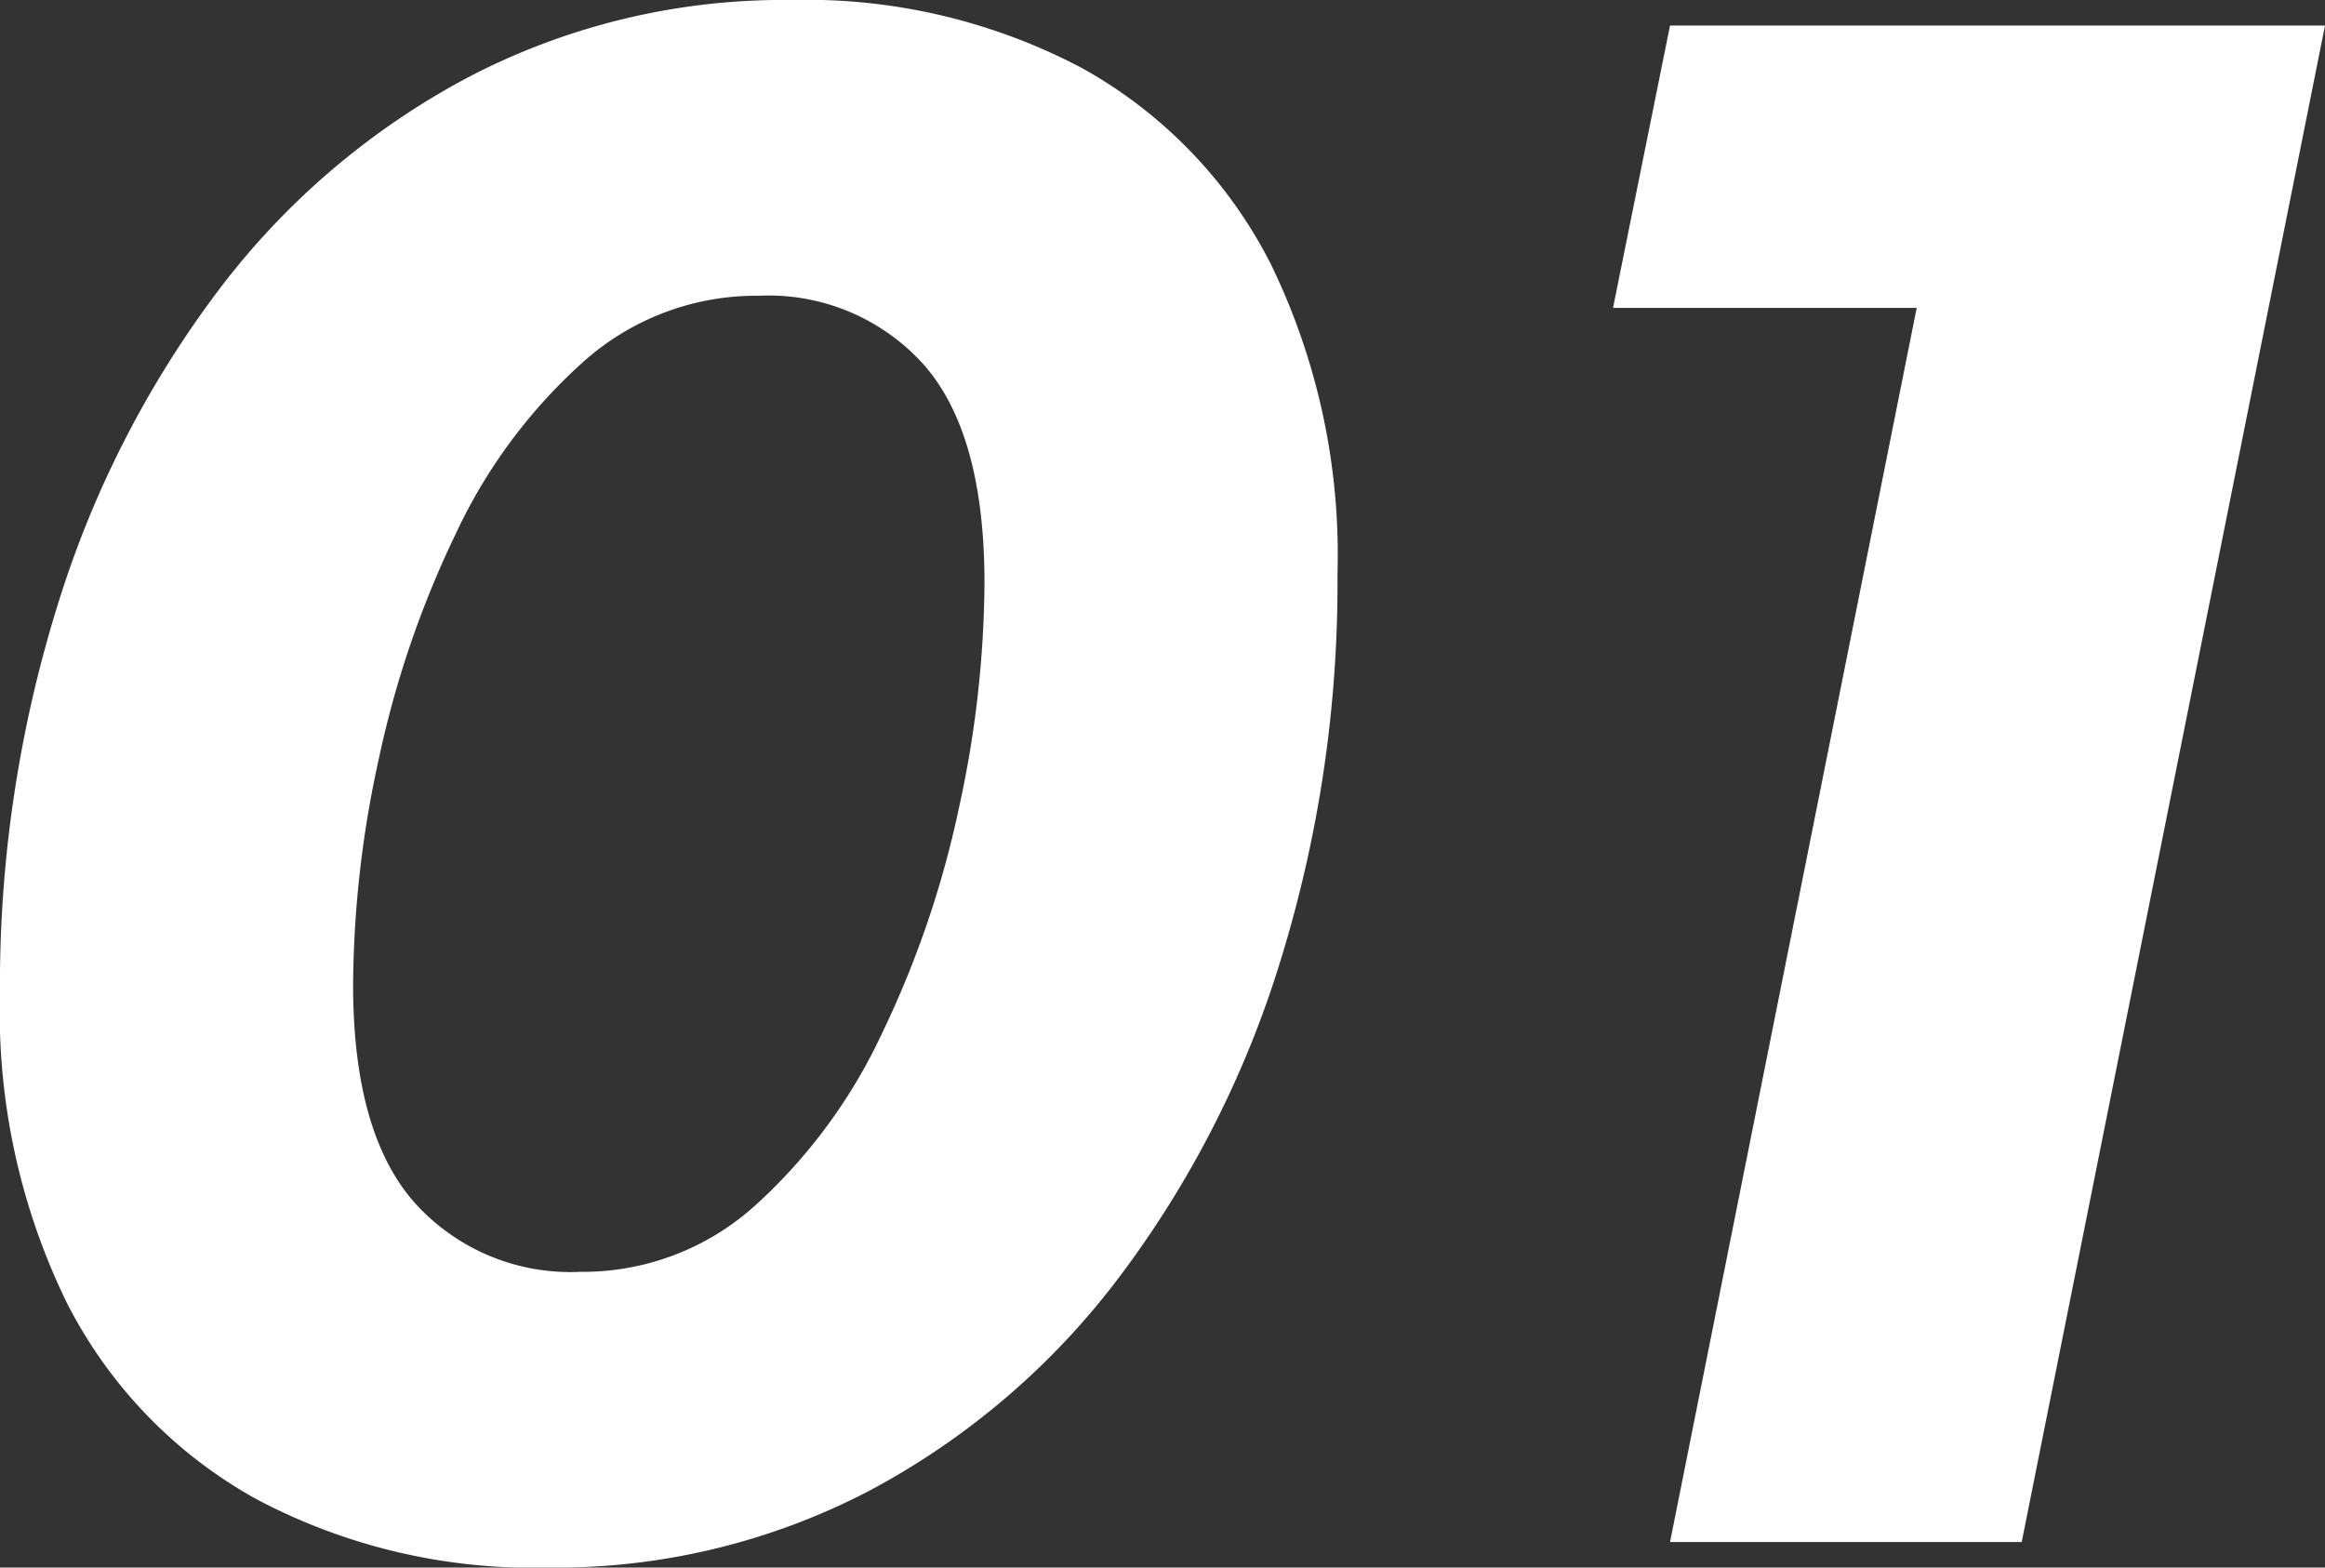 <svg xmlns="http://www.w3.org/2000/svg" width="75.124" height="50.649" viewBox="0 0 75.124 50.649">
  <rect x="0" y="0" width="75.124" height="50.649" fill="#333333" stroke="none"/>
  <path id="strategy_01" d="M20.941.825a19.072,19.072,0,0,1-9.419-2.212A15.034,15.034,0,0,1,5.393-7.742a21.4,21.4,0,0,1-2.155-9.98A41.268,41.268,0,0,1,5.072-30.18a33.076,33.076,0,0,1,5.213-10.248,24.467,24.467,0,0,1,8.1-6.91A22,22,0,0,1,28.8-49.825a19.049,19.049,0,0,1,9.4,2.2A14.993,14.993,0,0,1,44.3-41.293a21.449,21.449,0,0,1,2.155,10.015A41.268,41.268,0,0,1,44.624-18.82,33.069,33.069,0,0,1,39.411-8.571a24.543,24.543,0,0,1-8.076,6.91A21.869,21.869,0,0,1,20.941.825Zm1.047-9.556a8.3,8.3,0,0,0,5.666-2.157,17.448,17.448,0,0,0,4.09-5.562,32.014,32.014,0,0,0,2.477-7.259,34.705,34.705,0,0,0,.828-7.276q0-4.822-1.958-7.053a6.739,6.739,0,0,0-5.34-2.231,8.375,8.375,0,0,0-5.689,2.157,17.279,17.279,0,0,0-4.11,5.562,32.031,32.031,0,0,0-2.476,7.259,34.705,34.705,0,0,0-.828,7.276q0,4.78,1.971,7.032A6.768,6.768,0,0,0,21.988-8.731ZM57.2,0,66.1-44.529l3.966,4.652H55.358L57.2-49H78.363l-9.8,49Z" transform="translate(-3.239 49.825)" fill="#fff"/>
</svg>

